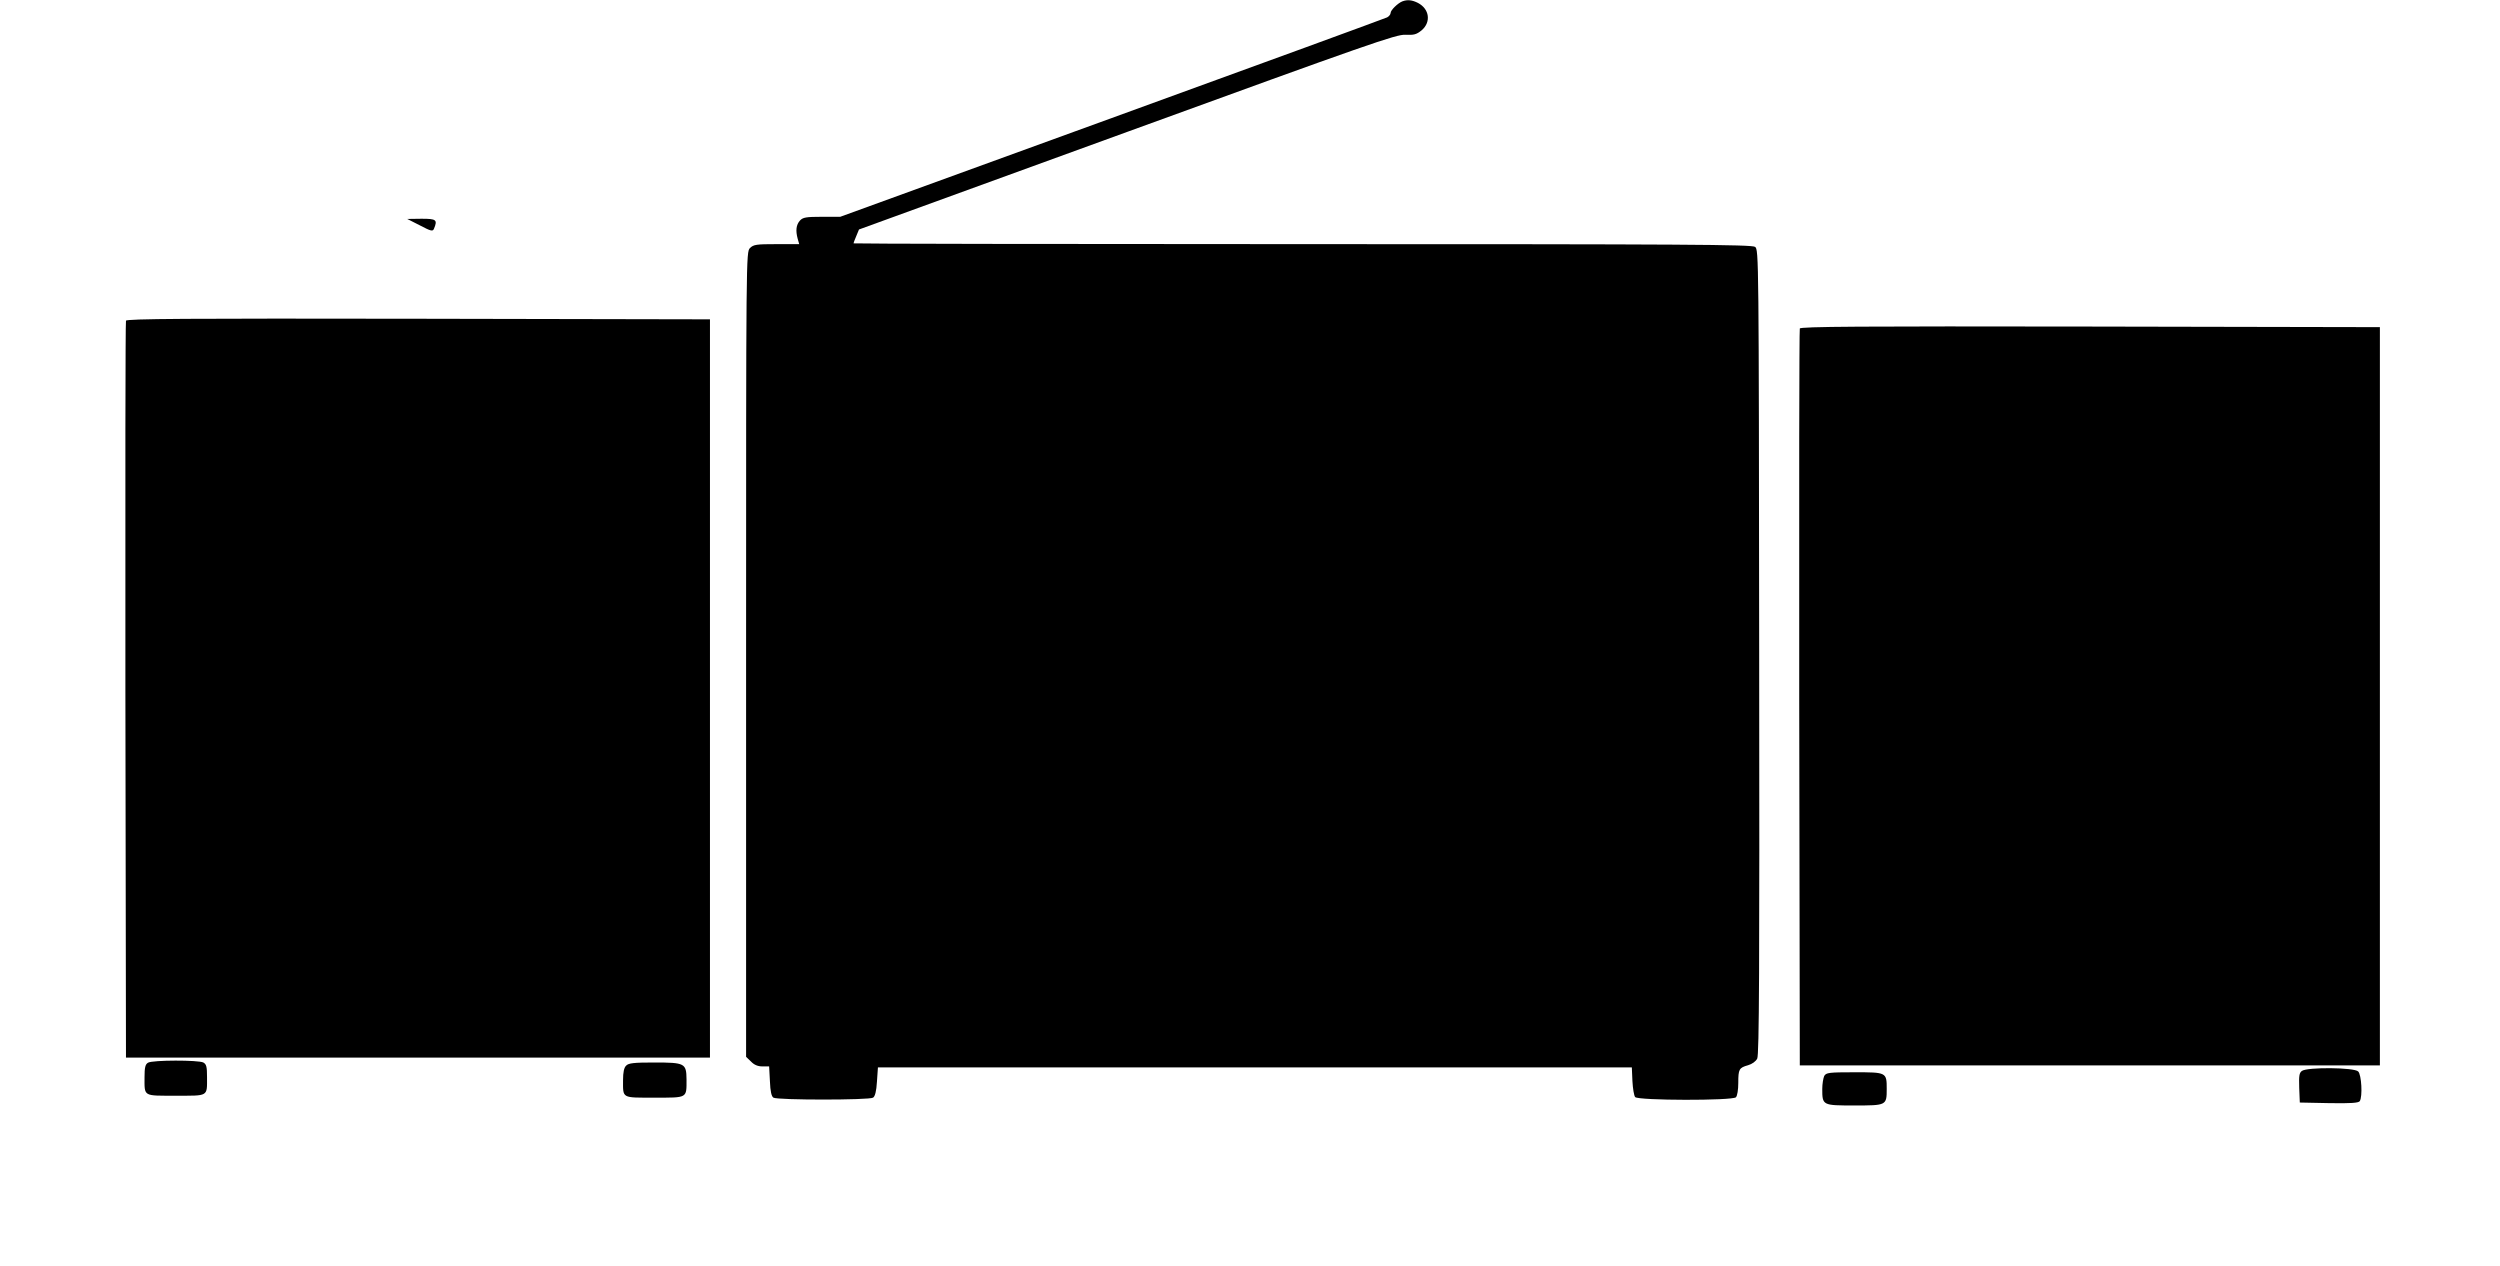 <?xml version="1.0" standalone="no"?>
<!DOCTYPE svg PUBLIC "-//W3C//DTD SVG 20010904//EN"
 "http://www.w3.org/TR/2001/REC-SVG-20010904/DTD/svg10.dtd">
<svg version="1.0" xmlns="http://www.w3.org/2000/svg"
 width="1280pt" height="648pt" viewBox="0 0 1280 648"
 preserveAspectRatio="xMidYMid meet">
<g transform="translate(0,648) scale(0.1,-0.1)"
fill="#000000" stroke="none">
<path d="M7180 6473 c-23 -9 -60 -45 -60 -59 0 -7 -8 -18 -18 -23 -10 -5 -644
-237 -1409 -515 l-1391 -506 -94 0 c-81 0 -97 -3 -112 -19 -20 -22 -23 -52
-12 -93 l8 -28 -116 0 c-103 0 -118 -2 -136 -20 -20 -20 -20 -33 -20 -2080 l0
-2061 25 -24 c16 -17 35 -25 58 -25 l35 0 4 -76 c2 -52 8 -78 18 -84 20 -13
491 -13 510 0 10 6 17 32 20 82 l5 73 1930 0 1930 0 3 -70 c2 -38 8 -75 14
-82 15 -18 498 -19 516 -1 7 7 12 39 12 73 0 71 4 78 50 91 21 6 40 20 47 34
10 20 12 451 10 2083 -2 2025 -2 2059 -21 2073 -17 12 -349 14 -2318 14 -1264
0 -2298 2 -2298 4 0 2 6 19 14 37 l14 34 1374 500 c1236 450 1378 500 1424
497 43 -2 56 1 83 23 49 42 40 109 -19 140 -30 15 -53 18 -80 8z"/>
<path d="M2150 5326 c57 -30 66 -32 72 -17 19 46 12 51 -64 51 l-73 -1 65 -33z"/>
<path d="M645 4838 c-3 -7 -4 -859 -3 -1893 l3 -1880 1495 0 1495 0 0 1890 0
1890 -1493 3 c-1189 2 -1494 0 -1497 -10z"/>
<path d="M9215 4798 c-3 -7 -4 -859 -3 -1893 l3 -1880 1485 0 1485 0 0 1890 0
1890 -1483 3 c-1181 2 -1484 0 -1487 -10z"/>
<path d="M758 1039 c-14 -8 -18 -24 -18 -74 0 -101 -9 -95 160 -95 169 0 160
-6 160 95 0 53 -3 66 -19 75 -25 13 -260 13 -283 -1z"/>
<path d="M3206 1024 c-11 -10 -16 -34 -16 -74 0 -95 -9 -90 161 -90 171 0 164
-4 164 94 -1 82 -8 86 -166 86 -103 0 -131 -3 -143 -16z"/>
<path d="M11786 997 c-14 -10 -16 -25 -14 -87 l3 -75 149 -3 c113 -2 151 1
158 10 15 24 9 135 -8 152 -20 21 -260 23 -288 3z"/>
<path d="M9340 971 c-5 -11 -10 -41 -10 -66 0 -85 1 -85 165 -85 164 0 165 0
165 85 0 85 -1 85 -165 85 -132 0 -145 -2 -155 -19z"/>
</g>
</svg>